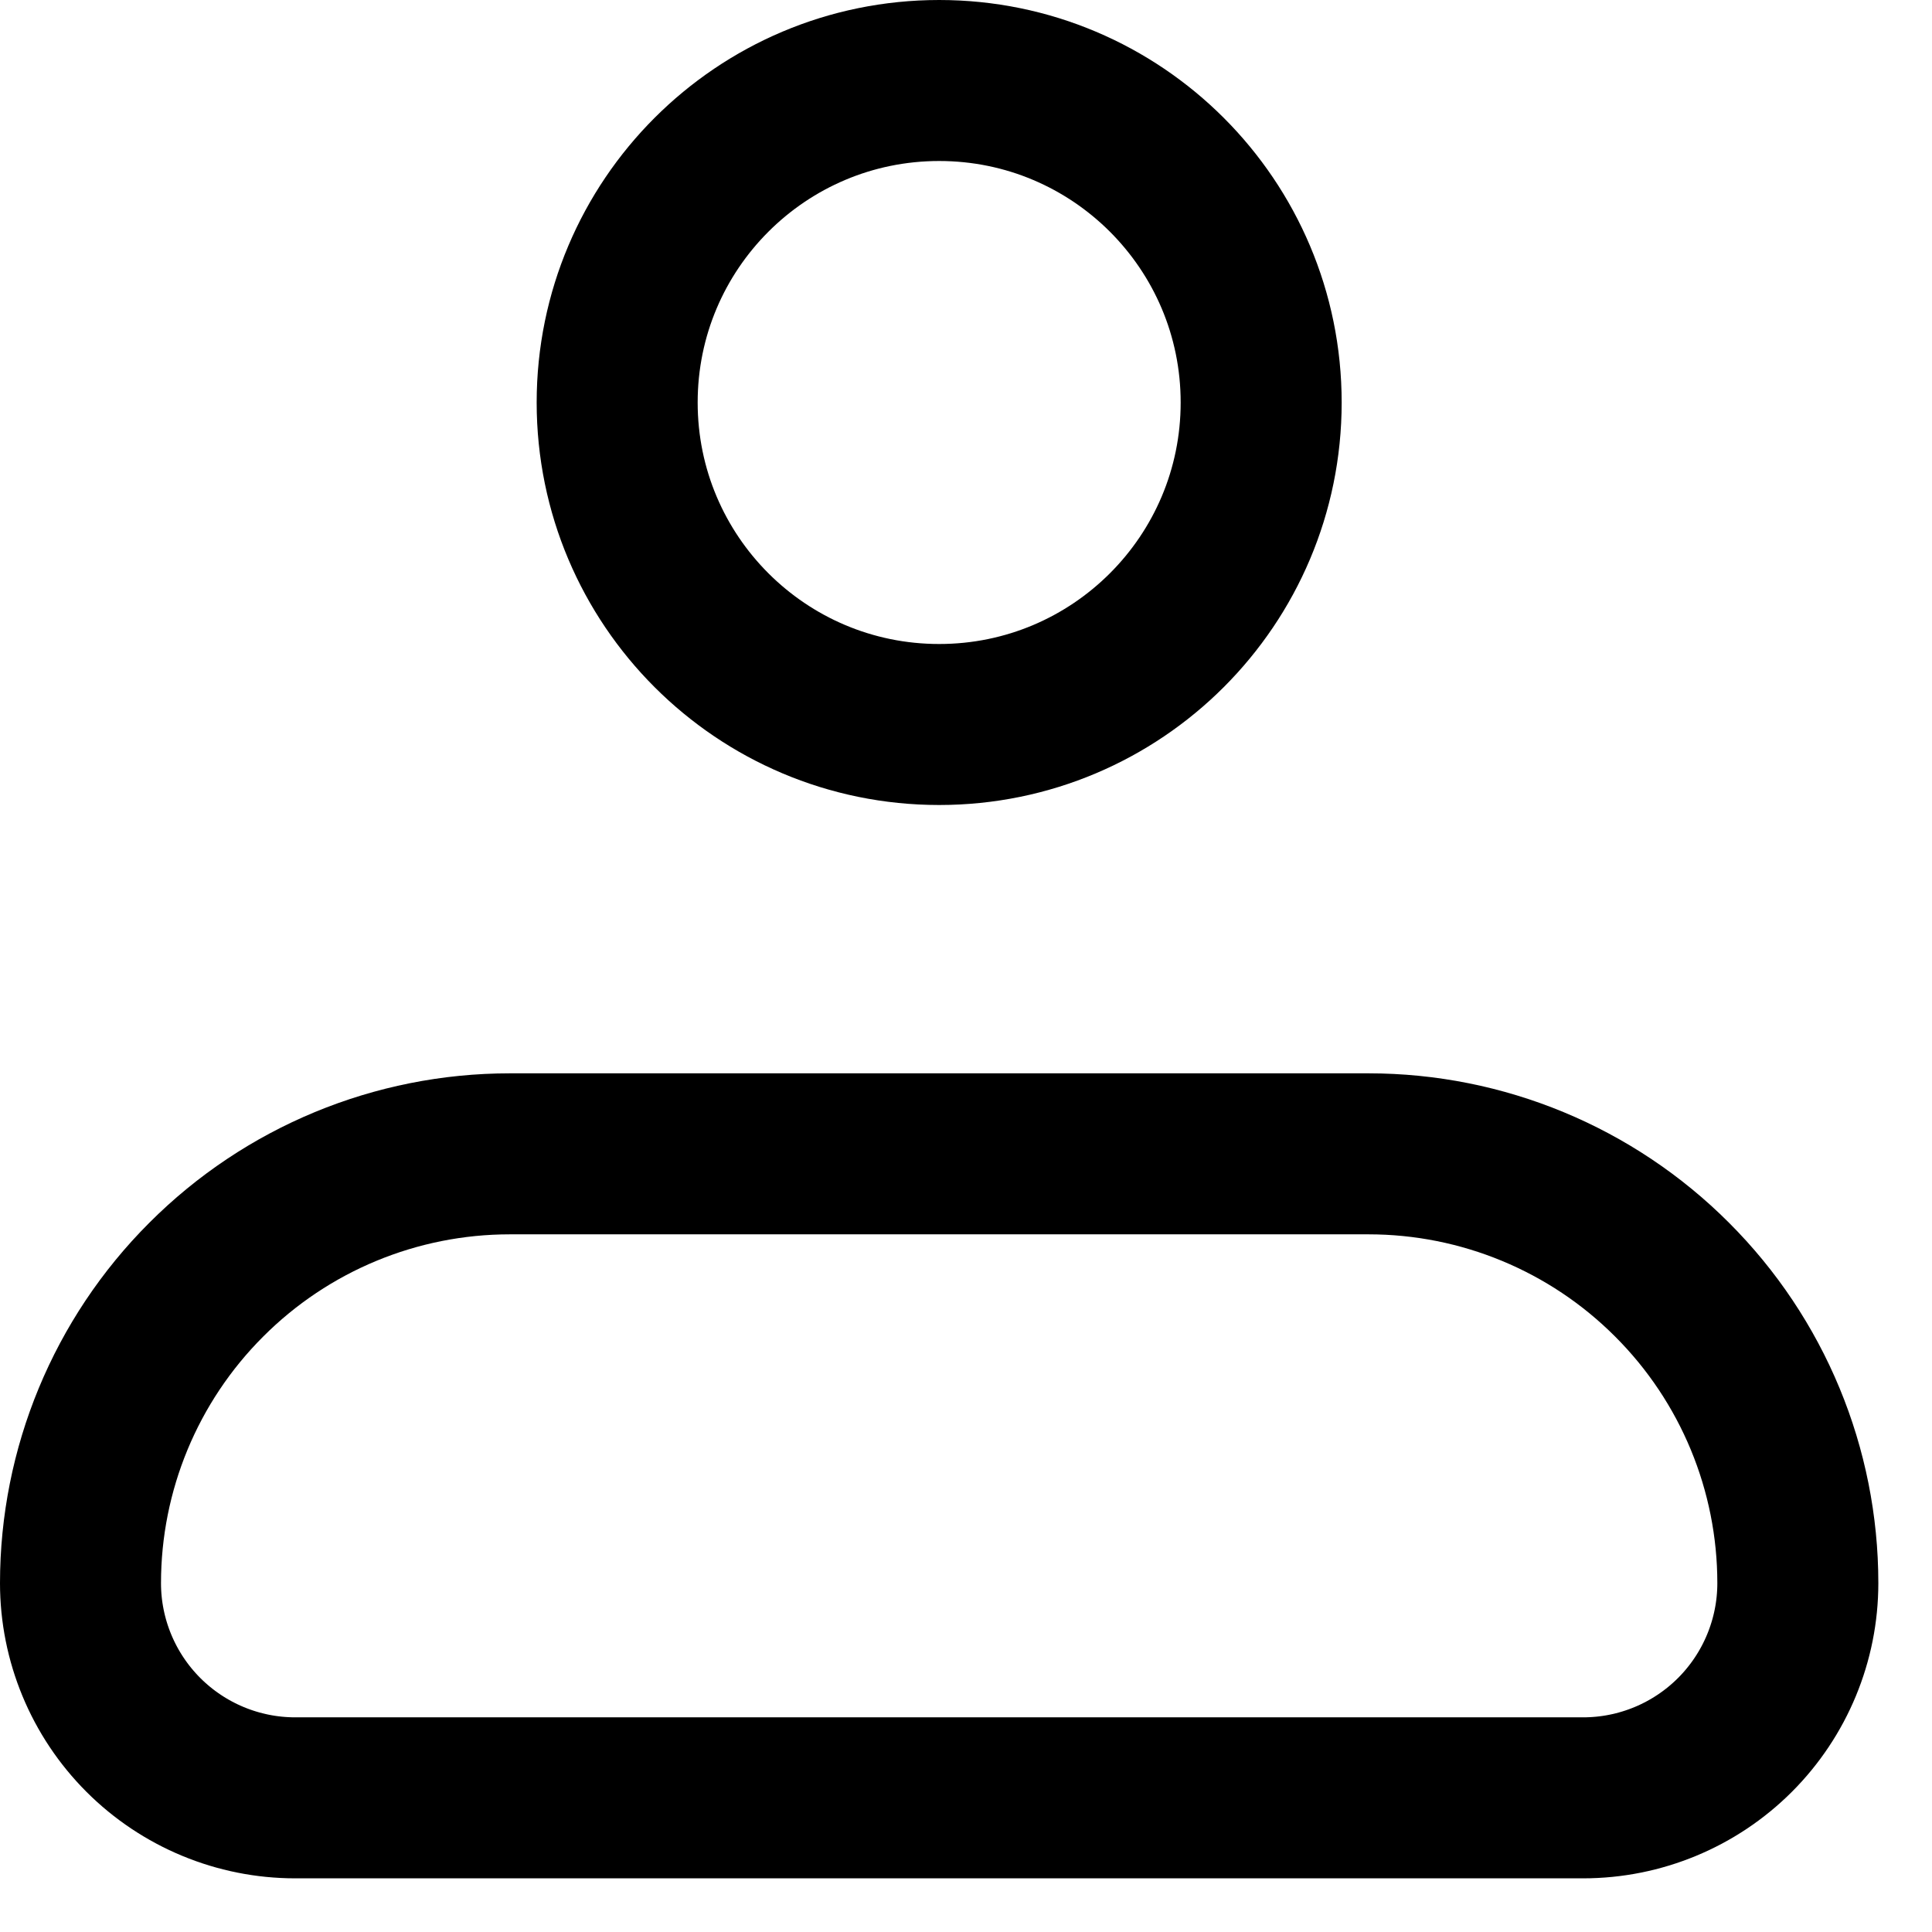 <?xml version="1.0" encoding="UTF-8"?> <svg xmlns="http://www.w3.org/2000/svg" width="18" height="18" viewBox="0 0 18 18" fill="none"><path d="M0.75 14.75C0.75 13.689 1.171 12.672 1.922 11.922C2.672 11.171 3.689 10.75 4.75 10.75H12.75C13.811 10.75 14.828 11.171 15.578 11.922C16.329 12.672 16.75 13.689 16.75 14.75C16.75 15.28 16.539 15.789 16.164 16.164C15.789 16.539 15.28 16.75 14.75 16.75H2.75C2.22 16.75 1.711 16.539 1.336 16.164C0.961 15.789 0.75 15.28 0.75 14.75Z" stroke="black" stroke-width="1.5" stroke-linejoin="round"></path><path d="M8.75 6.75C10.407 6.75 11.75 5.407 11.75 3.75C11.75 2.093 10.407 0.75 8.75 0.75C7.093 0.75 5.75 2.093 5.75 3.75C5.75 5.407 7.093 6.75 8.75 6.75Z" stroke="black" stroke-width="1.5"></path></svg> 